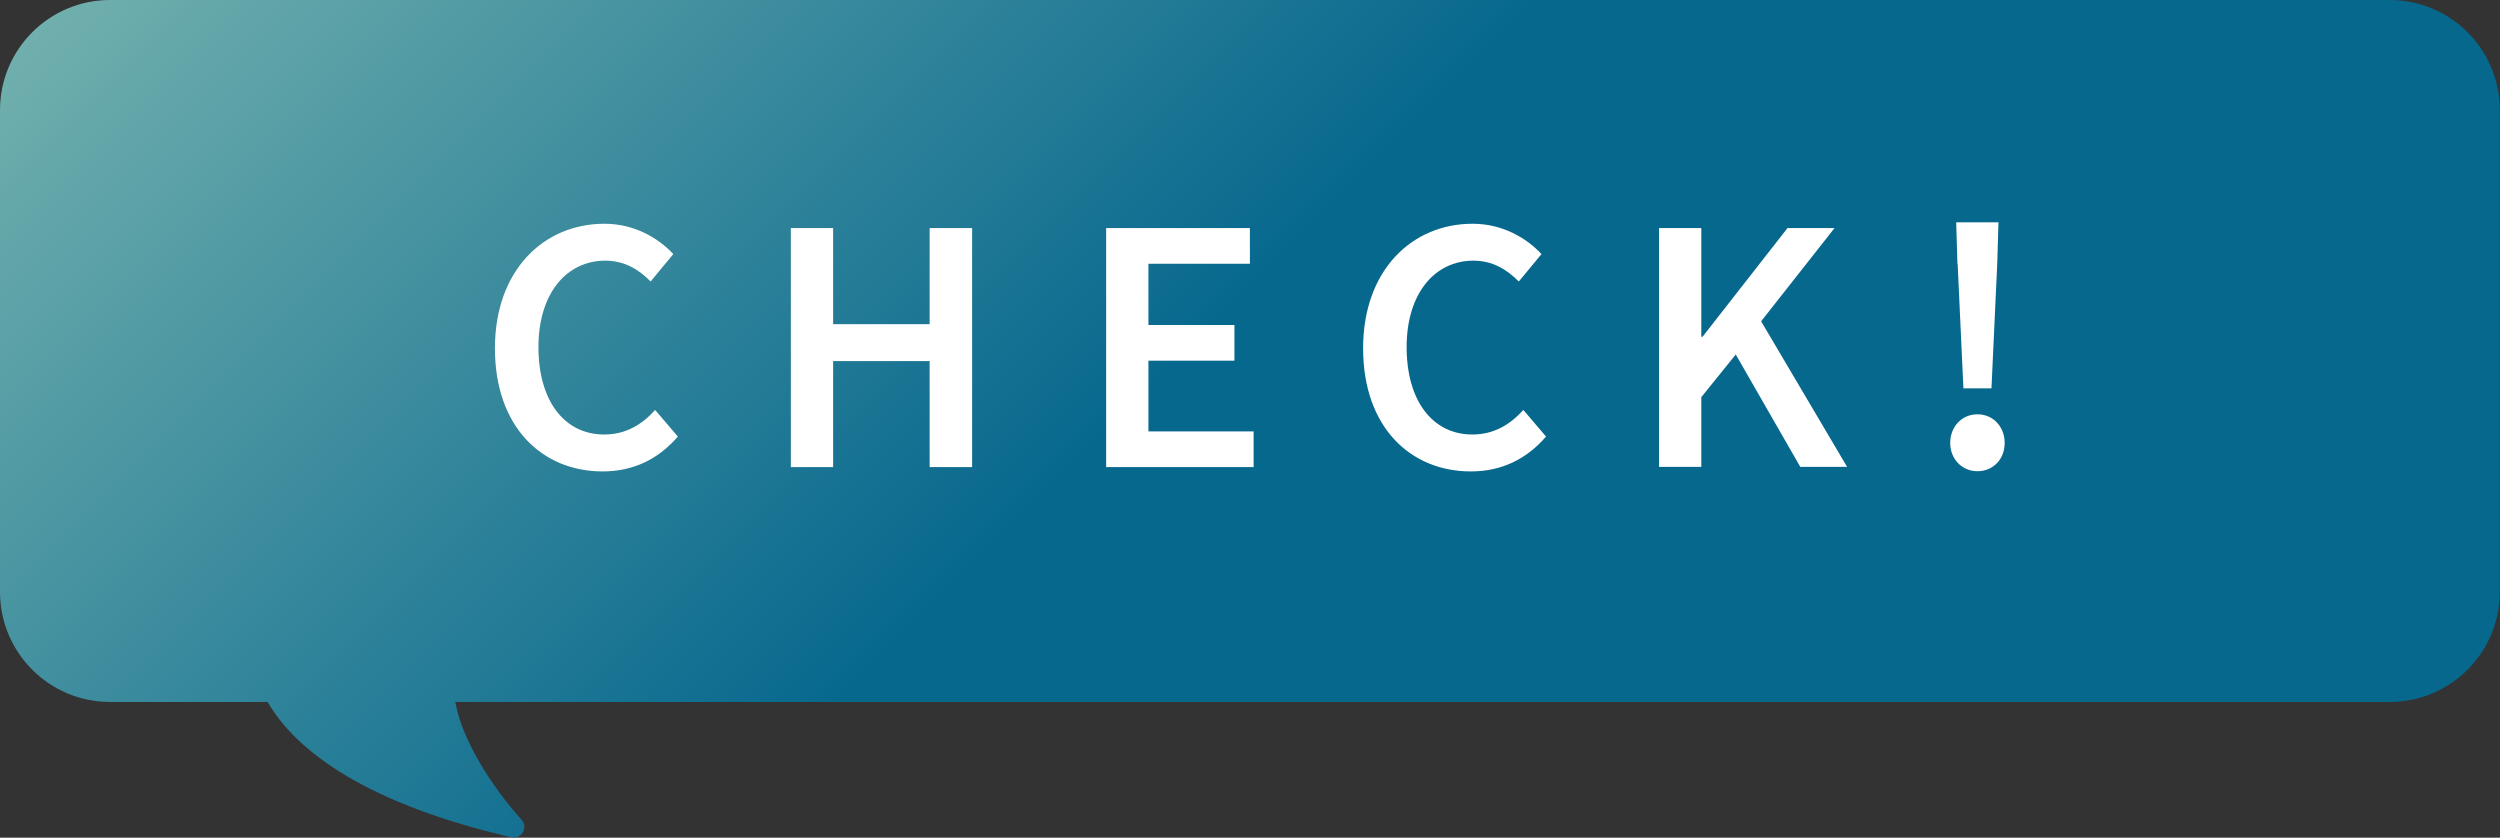 <?xml version="1.0" encoding="UTF-8"?><svg xmlns="http://www.w3.org/2000/svg" xmlns:xlink="http://www.w3.org/1999/xlink" viewBox="0 0 121.23 40.62"><rect x="0" y="0" width="121.23" height="40.62" fill="#333333" stroke="none"/><defs><style>.e{fill:#fff;}.f{fill:url(#d);}</style><linearGradient id="d" x1="23.36" y1="-20.23" x2="97.87" y2="54.28" gradientTransform="matrix(1, 0, 0, 1, 0, 0)" gradientUnits="userSpaceOnUse"><stop offset="0" stop-color="#70afad"/><stop offset=".48" stop-color="#07688e"/></linearGradient></defs><g id="a"/><g id="b"><g id="c"><path class="f" d="M115.88,0H5.34C2.39,0,0,2.39,0,5.34V28.7c0,2.95,2.39,5.34,5.34,5.34h7.64c1.16,2.01,4.14,4.78,11.81,6.56,.49,.11,.84-.47,.5-.85-1.52-1.69-2.92-3.97-3.21-5.71H115.88c2.95,0,5.34-2.39,5.34-5.34V5.34c0-2.95-2.39-5.34-5.34-5.34Z"/><g><path class="e" d="M24,16.89c0-3.79,2.37-6.04,5.31-6.04,1.45,0,2.61,.69,3.34,1.47l-1.1,1.33c-.59-.6-1.29-1.01-2.2-1.01-1.88,0-3.24,1.59-3.24,4.19s1.25,4.24,3.19,4.24c1.03,0,1.82-.47,2.47-1.19l1.1,1.29c-.94,1.09-2.15,1.69-3.65,1.69-2.91,0-5.22-2.13-5.22-5.97Z"/><path class="e" d="M38.35,11.06h2.05v4.66h4.68v-4.66h2.06v11.59h-2.06v-5.14h-4.68v5.14h-2.05V11.06Z"/><path class="e" d="M53.64,11.06h6.97v1.73h-4.92v2.97h4.17v1.73h-4.17v3.43h5.1v1.73h-7.15V11.06Z"/><path class="e" d="M66.1,16.89c0-3.79,2.37-6.04,5.31-6.04,1.45,0,2.61,.69,3.34,1.47l-1.1,1.33c-.6-.6-1.29-1.01-2.2-1.01-1.88,0-3.24,1.59-3.24,4.19s1.25,4.24,3.19,4.24c1.03,0,1.82-.47,2.47-1.19l1.1,1.29c-.94,1.09-2.15,1.69-3.65,1.69-2.91,0-5.22-2.13-5.22-5.97Z"/><path class="e" d="M80.45,11.06h2.05v5.27h.06l4.12-5.27h2.28l-3.56,4.52,4.17,7.06h-2.27l-3.13-5.45-1.67,2.07v3.38h-2.05V11.06Z"/><path class="e" d="M94.57,21.48c0-.8,.57-1.39,1.32-1.39s1.32,.59,1.32,1.39-.57,1.37-1.32,1.37-1.32-.59-1.32-1.37Zm.35-8.69l-.06-2.01h2.05l-.06,2.01-.28,6.04h-1.36l-.28-6.04Z"/></g></g></g></svg>